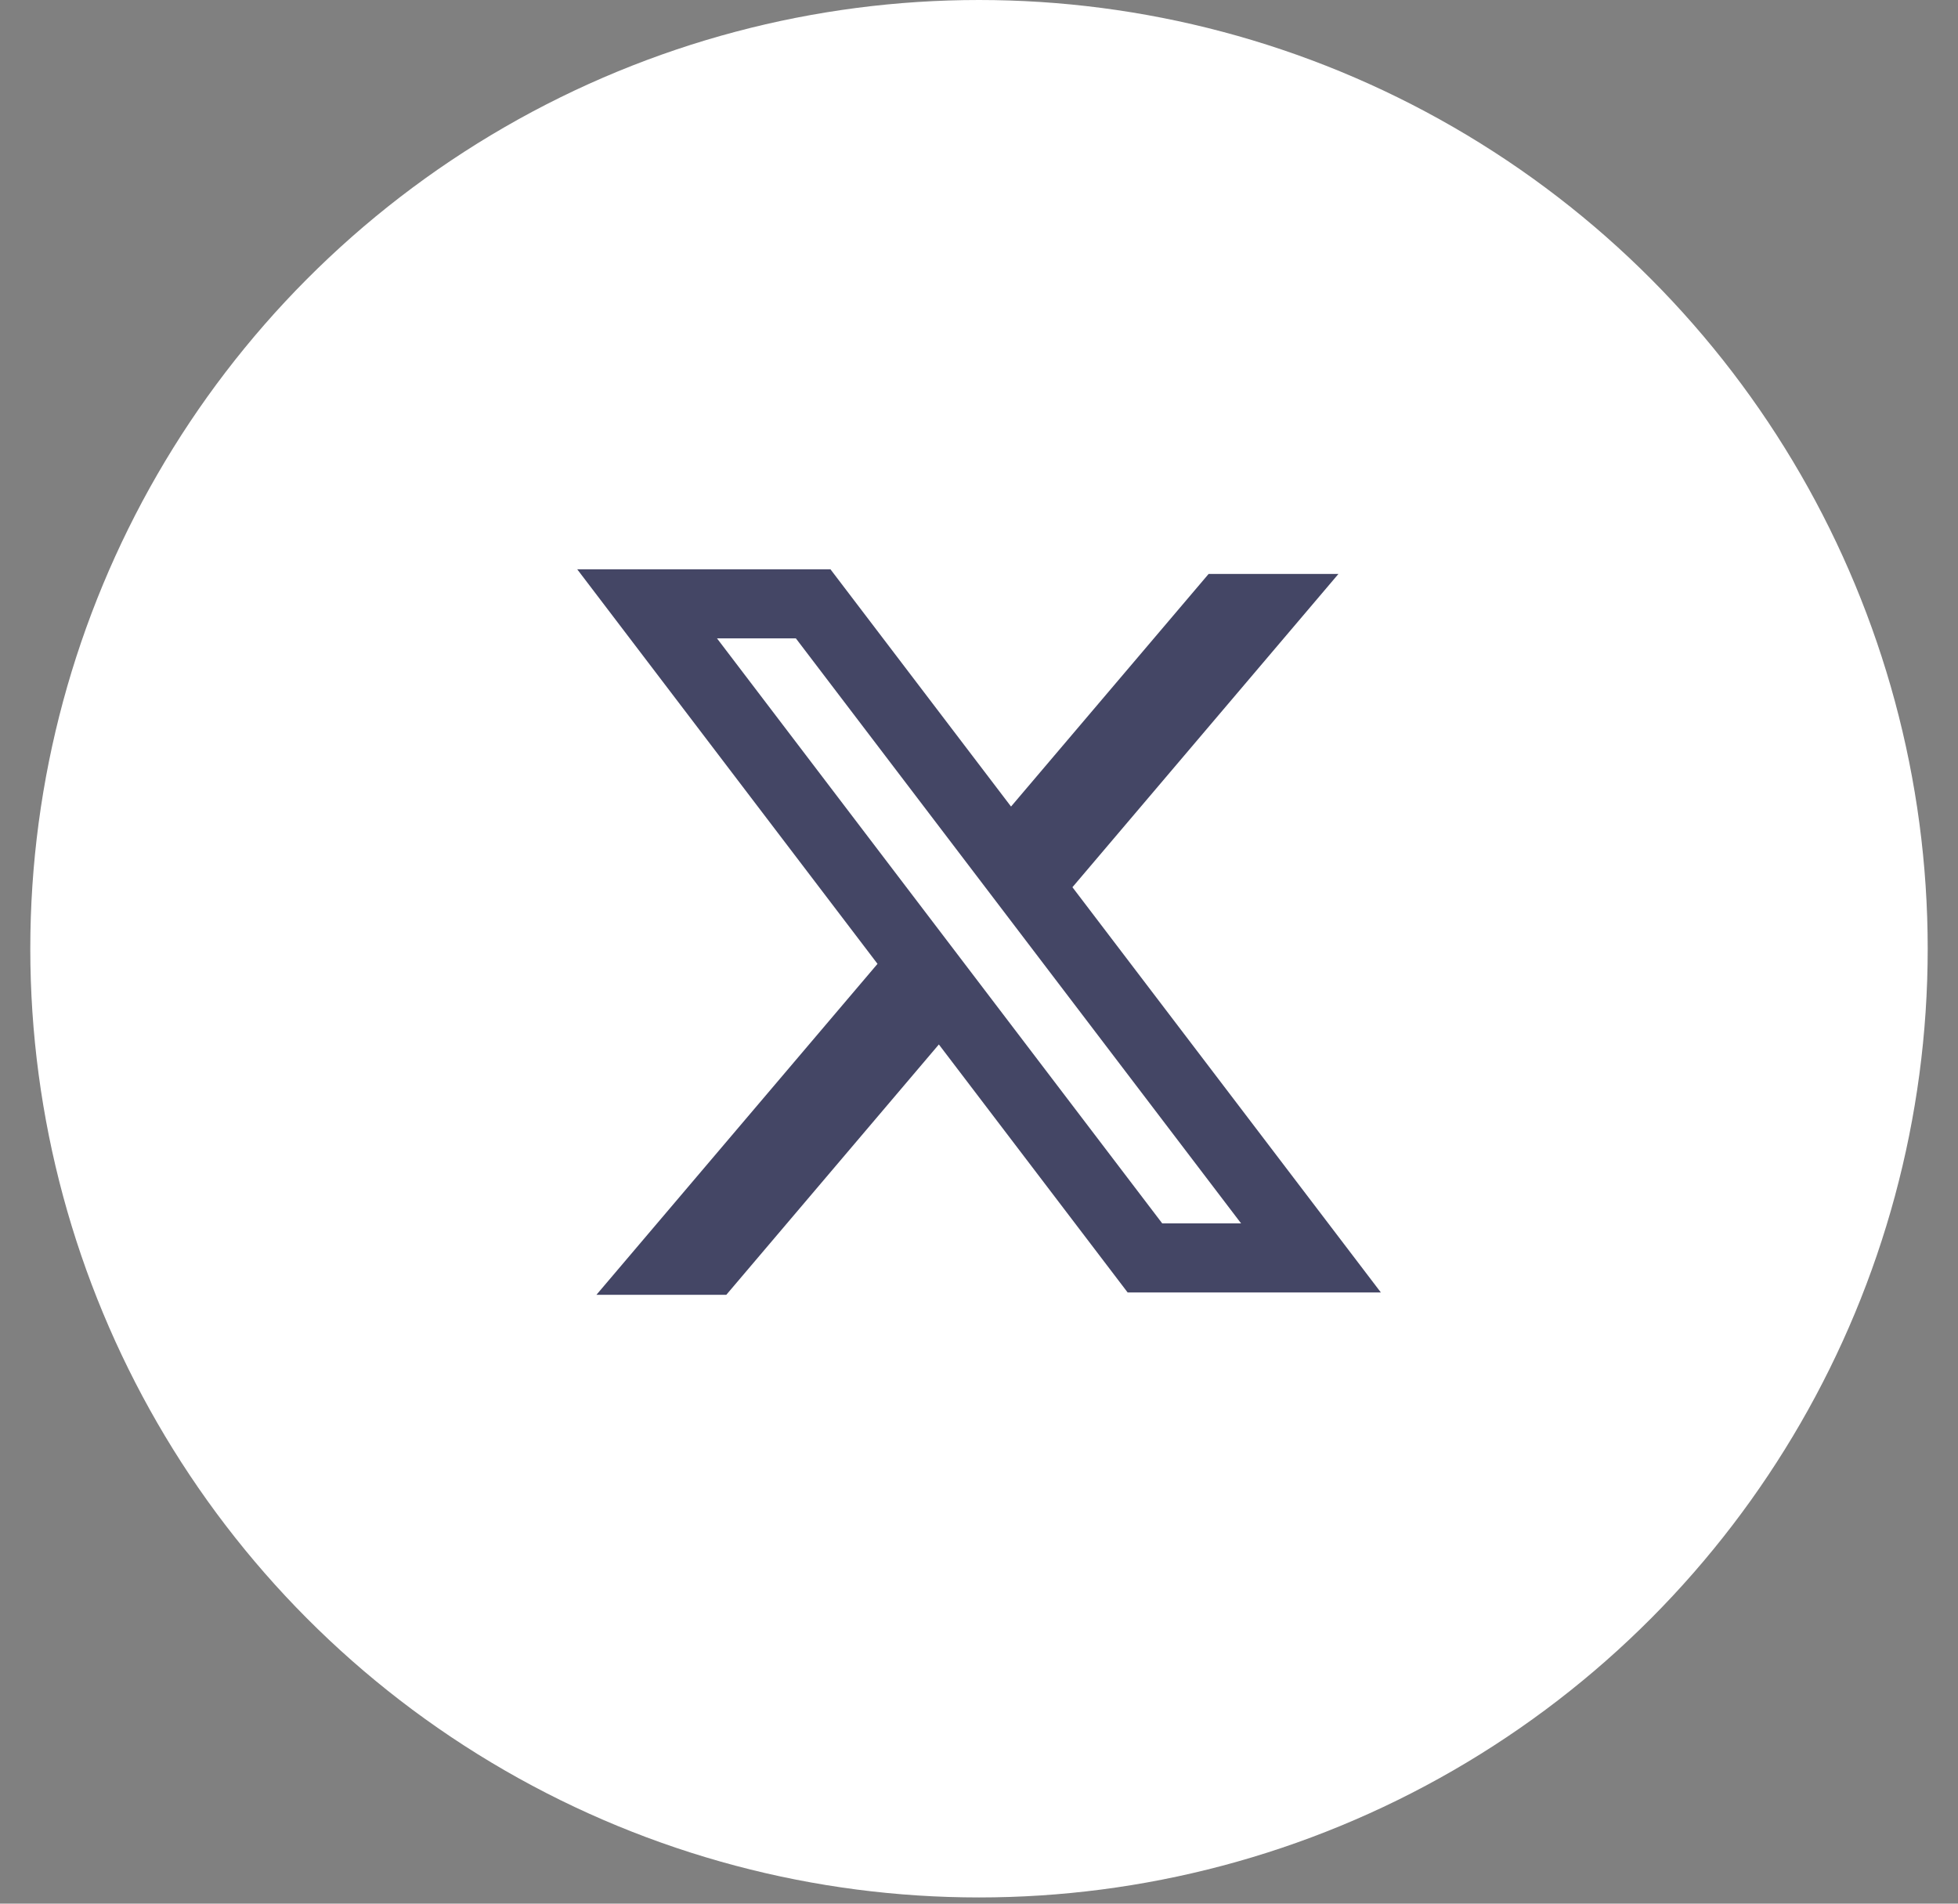 <svg width="36" height="35" viewBox="0 0 36 35" fill="none" xmlns="http://www.w3.org/2000/svg">
<rect x="0" y="0" width="36" height="35" fill="#808080" stroke="none"/>
<circle cx="18" cy="17.443" r="17.443" fill="white"/>
<path fill-rule="evenodd" clip-rule="evenodd" d="M15.269 10.467H10.613L16.134 17.721L10.966 23.806H13.354L17.262 19.203L20.733 23.763H25.389L19.708 16.299L19.718 16.312L24.609 10.552H22.222L18.589 14.829L15.269 10.467ZM13.183 11.737H14.633L22.819 22.493H21.369L13.183 11.737Z" fill="#444665"/>
</svg>

